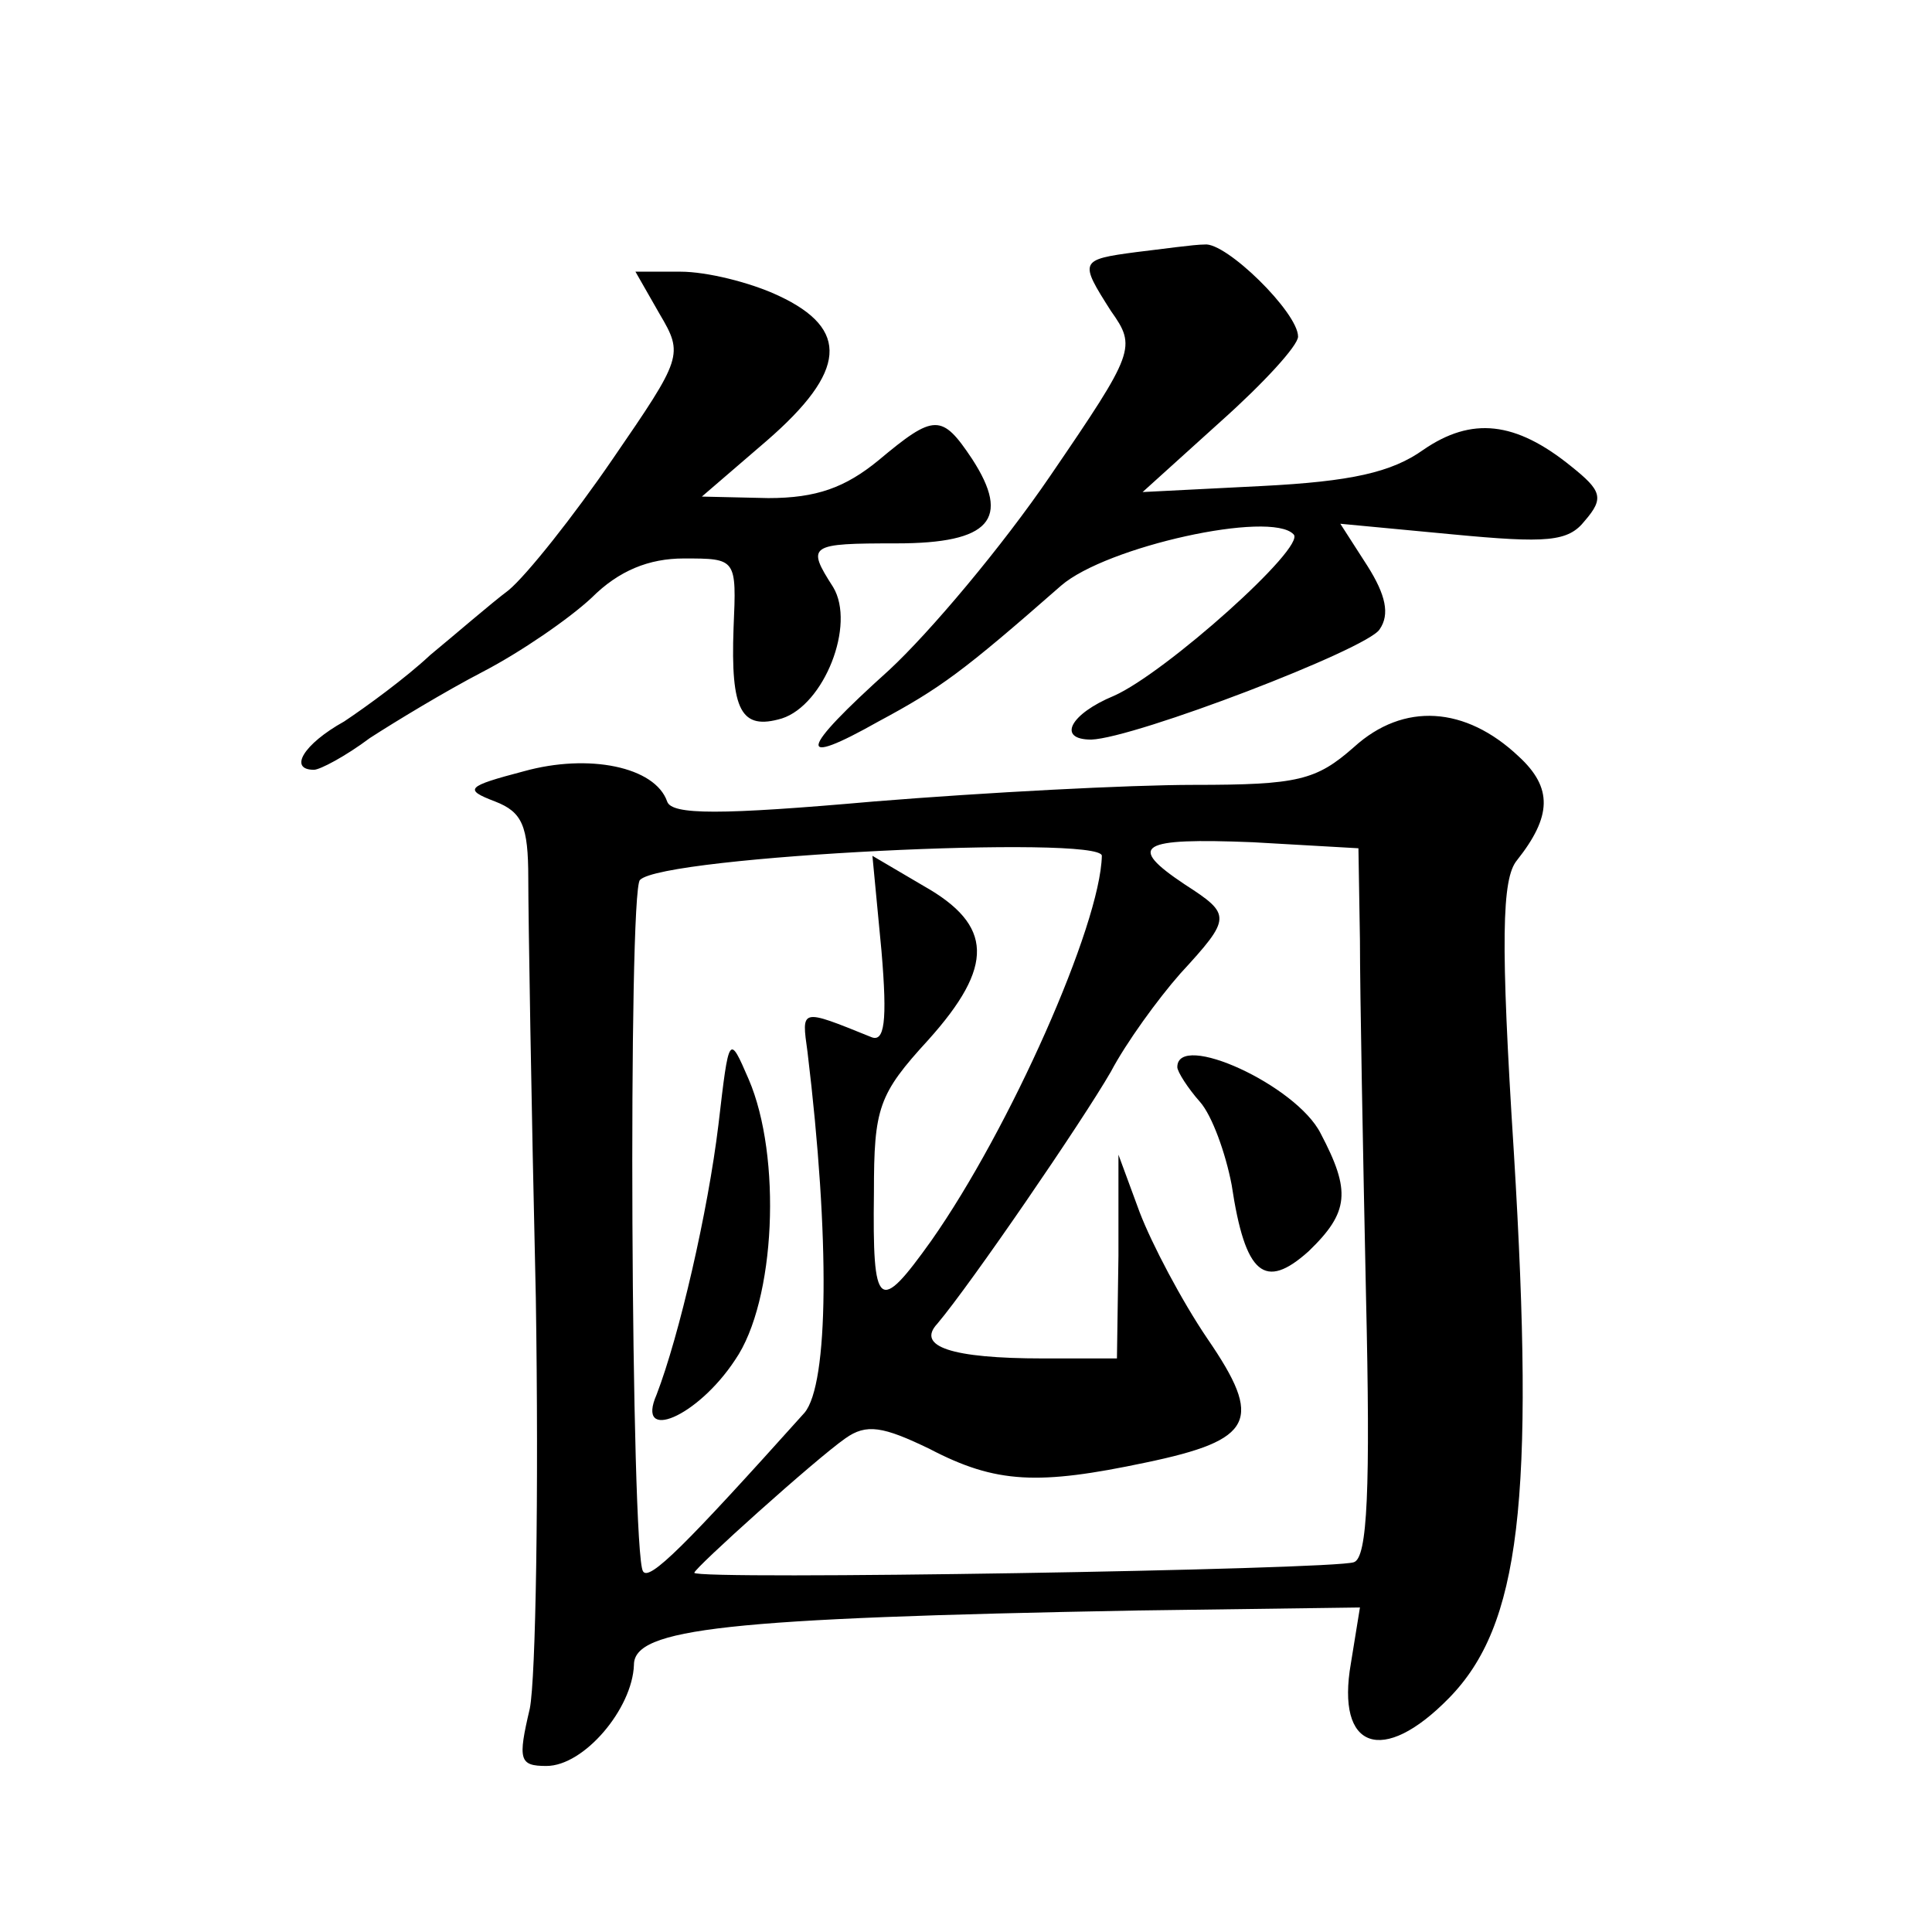 <?xml version="1.0" standalone="no"?>
<!DOCTYPE svg PUBLIC "-//W3C//DTD SVG 20010904//EN"
 "http://www.w3.org/TR/2001/REC-SVG-20010904/DTD/svg10.dtd">
<svg version="1.0" xmlns="http://www.w3.org/2000/svg"
 width="128pt" height="128pt" viewBox="0 0 128 128"
 preserveAspectRatio="xMidYMid meet">
<g transform="translate(0,128) scale(0.1,-0.1)"
fill="#0" stroke="none">
<path d="M753 1113 c-38 -5 -38 -6 -17 -39 17 -24 16 -27 -40 -109 -32 -47 -80
-104 -107 -129 -60 -54 -62 -65 -7 -34 41 22 56 33 121 90 30 26 139 50 154 34
9 -8 -85 -92 -119 -107 -29 -12 -38 -29 -15 -29 29 1 183 60 191 73 7 10 4 23 -8
42 l-18 28 74 -7 c63 -6 77 -5 88 9 13 15 11 20 -9 36 -37 30 -66 33 -98 11 -21
-15 -48 -21 -107 -24 l-79 -4 52 47 c28 25 51 50 51 56 0 16 -48 63 -62 61 -7 0
-28 -3 -45 -5z M437 1072 c16 -27 15 -29 -31 -96 -26 -38 -57 -77 -69 -87 -12 -9
-35 -29 -52 -43 -16 -15 -42 -34 -57 -44 -27 -15 -37 -32 -20 -32 4 0 21 9 37 21
17 11 50 31 75 44 25 13 57 35 72 49 18 18 38 26 61 26 35 0 35 0 33 -46 -2 -55
5 -68 32 -60 28 9 49 62 34 87 -18 28 -16 29 42 29 62 0 76 16 50 56 -20 30 -25
30 -62 -1 -22 -18 -41 -25 -73 -25 l-44 1 43 37 c53 46 55 74 8 96 -19 9 -48 16
-65 16 l-30 0 16 -28z M897 785 c-25 -22 -37 -25 -106 -25 -43 0 -138 -5 -212 -11
-102 -9 -134 -9 -137 0 -8 23 -52 32 -95 20 -38 -10 -40 -12 -19 -20 18 -7 22 -16
22 -51 0 -24 2 -149 5 -278 2 -129 0 -252 -4 -272 -8 -34 -7 -38 11 -38 25 0 57
38 58 67 0 24 60 31 333 36 l148 2 -6 -37 c-10 -57 21 -68 65 -23 47 48 57 130
43 361 -9 141 -8 182 2 194 23 29 24 48 1 69 -35 33 -76 36 -109 6z m4 -128 c0
-34 2 -140 4 -235 3 -129 1 -174 -8 -177 -13 -5 -437 -12 -437 -7 0 3 80 75 100
89 14 10 25 8 56 -7 44 -23 72 -24 143 -9 72 15 78 28 41 82 -17 25 -37 63 -45
84 l-14 38 0 -67 -1 -68 -49 0 c-61 0 -84 8 -70 23 22 26 96 134 115 167 10 19
31 48 46 65 34 37 34 39 3 59 -39 26 -30 31 45 28 l70 -4 1 -61z m-171 56 c-1 -46
-61 -181 -113 -255 -35 -49 -39 -46 -38 32 0 56 3 65 36 101 44 49 43 76 -3 102
l-34 20 6 -63 c4 -47 2 -61 -7 -57 -47 19 -46 19 -42 -10 15 -124 14 -220 -2 -239
-79 -88 -103 -112 -107 -105 -8 12 -10 451 -2 458 15 16 306 30 306 16z M780 573
c0 -3 7 -14 15 -23 8 -9 17 -34 21 -55 9 -60 22 -70 51 -44 27 26 28 40 8 78 -16
32 -95 68 -95 44z M476 535 c-7 -58 -26 -140 -41 -179 -14 -32 27 -15 52 23 27
39 31 135 9 186 -13 30 -13 30 -20 -30z"/>
</g>
</svg>

